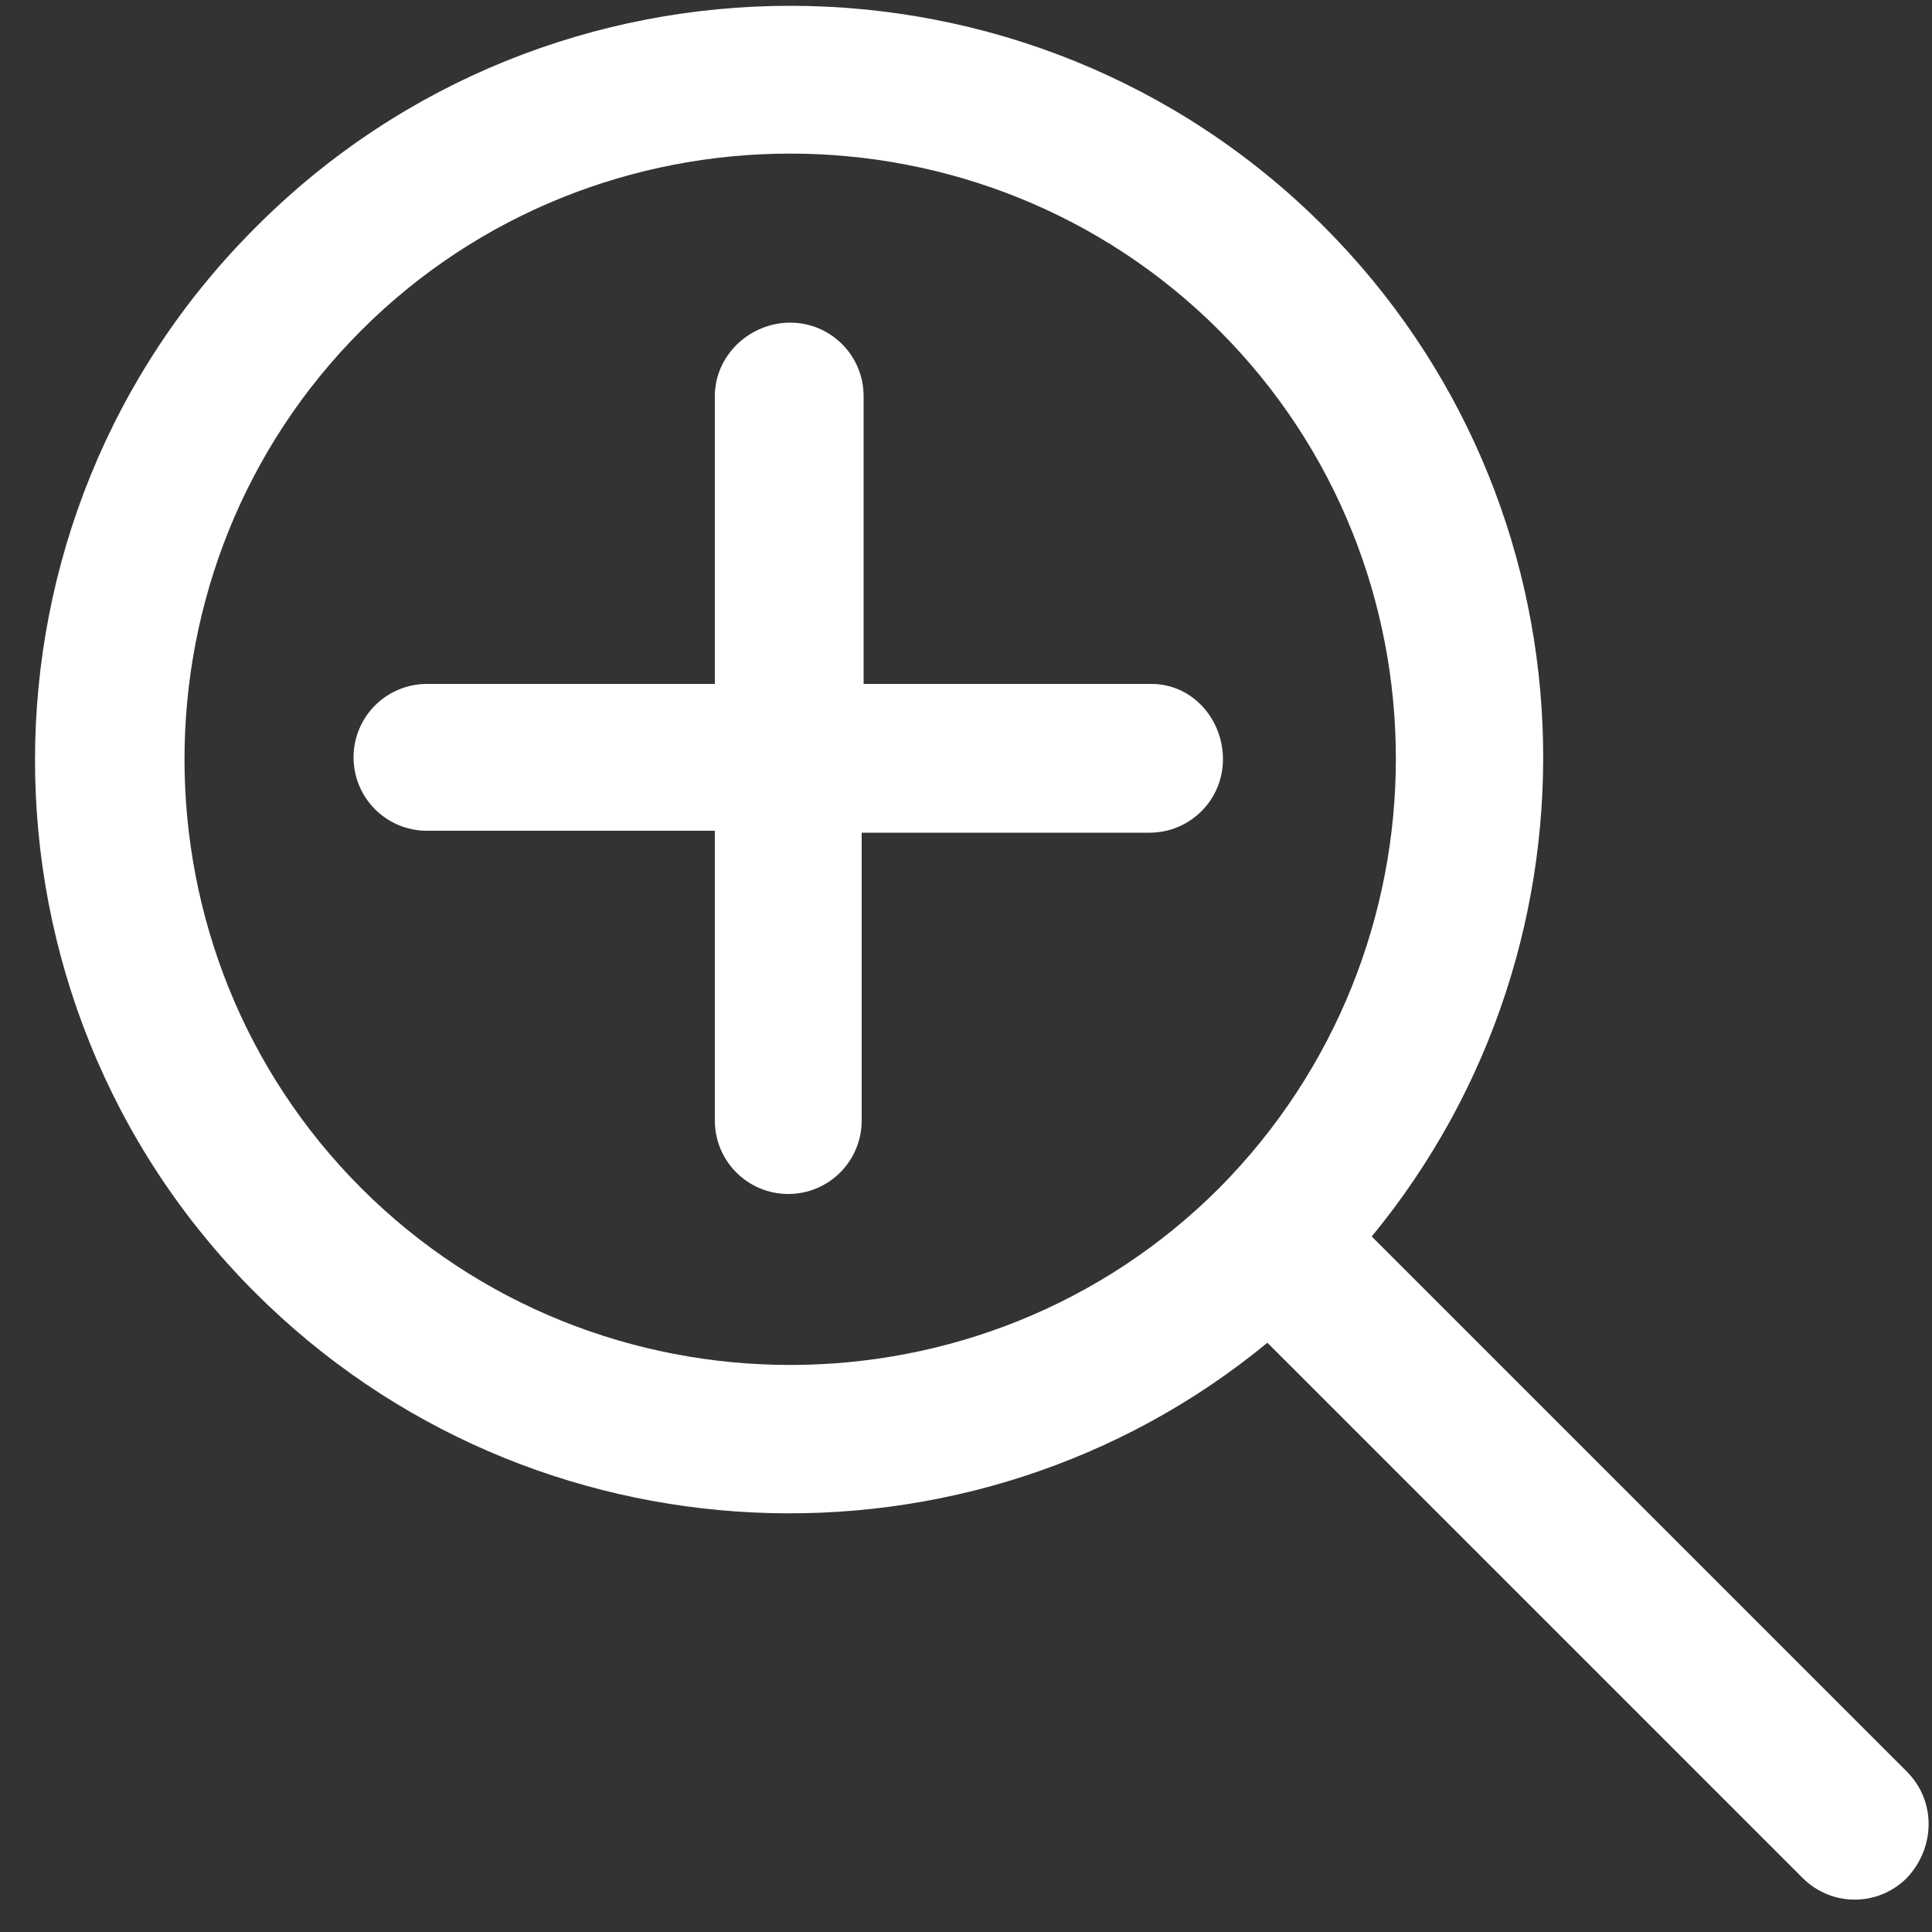 <?xml version="1.0" encoding="utf-8"?>
<!-- Generator: Adobe Illustrator 28.0.0, SVG Export Plug-In . SVG Version: 6.00 Build 0)  -->
<svg version="1.1" id="Layer_1" xmlns="http://www.w3.org/2000/svg" xmlns:xlink="http://www.w3.org/1999/xlink" x="0px" y="0px"
	 viewBox="0 0 100 100" style="enable-background:new 0 0 100 100;" xml:space="preserve">
<rect x="0" y="0" width="100" height="100" fill="#333333" stroke="none"/>
<style type="text/css">
	.st0{fill:#FFFFFF;}
</style>
<path class="st0" d="M98.7,91.7L71,64C83.6,48.7,82.8,26,68.5,11.7c-15.2-15.2-40-15.2-55.2,0C-2,26.9-2,51.7,13.2,66.9
	c14.3,14.3,37.1,15.2,52.4,2.6l27.7,27.7c1.5,1.5,3.9,1.5,5.4,0C100.2,95.6,100.2,93.2,98.7,91.7L98.7,91.7z M63.1,61.5
	c-12.2,12.2-32.2,12.2-44.4,0c-12.2-12.2-12.2-32.2,0-44.4c12.2-12.2,32.2-12.2,44.4,0C75.3,29.3,75.3,49.2,63.1,61.5z"/>
<path class="st0" d="M59.6,35.4H44.7V20.5c0-2.1-1.7-3.8-3.8-3.8S37,18.4,37,20.5v14.9H22.1c-2.1,0-3.8,1.7-3.8,3.8s1.7,3.8,3.8,3.8
	H37V58c0,2.1,1.7,3.8,3.8,3.8s3.8-1.7,3.8-3.8V43.1h14.9c2.1,0,3.8-1.7,3.8-3.8S61.7,35.4,59.6,35.4z"/>
</svg>
